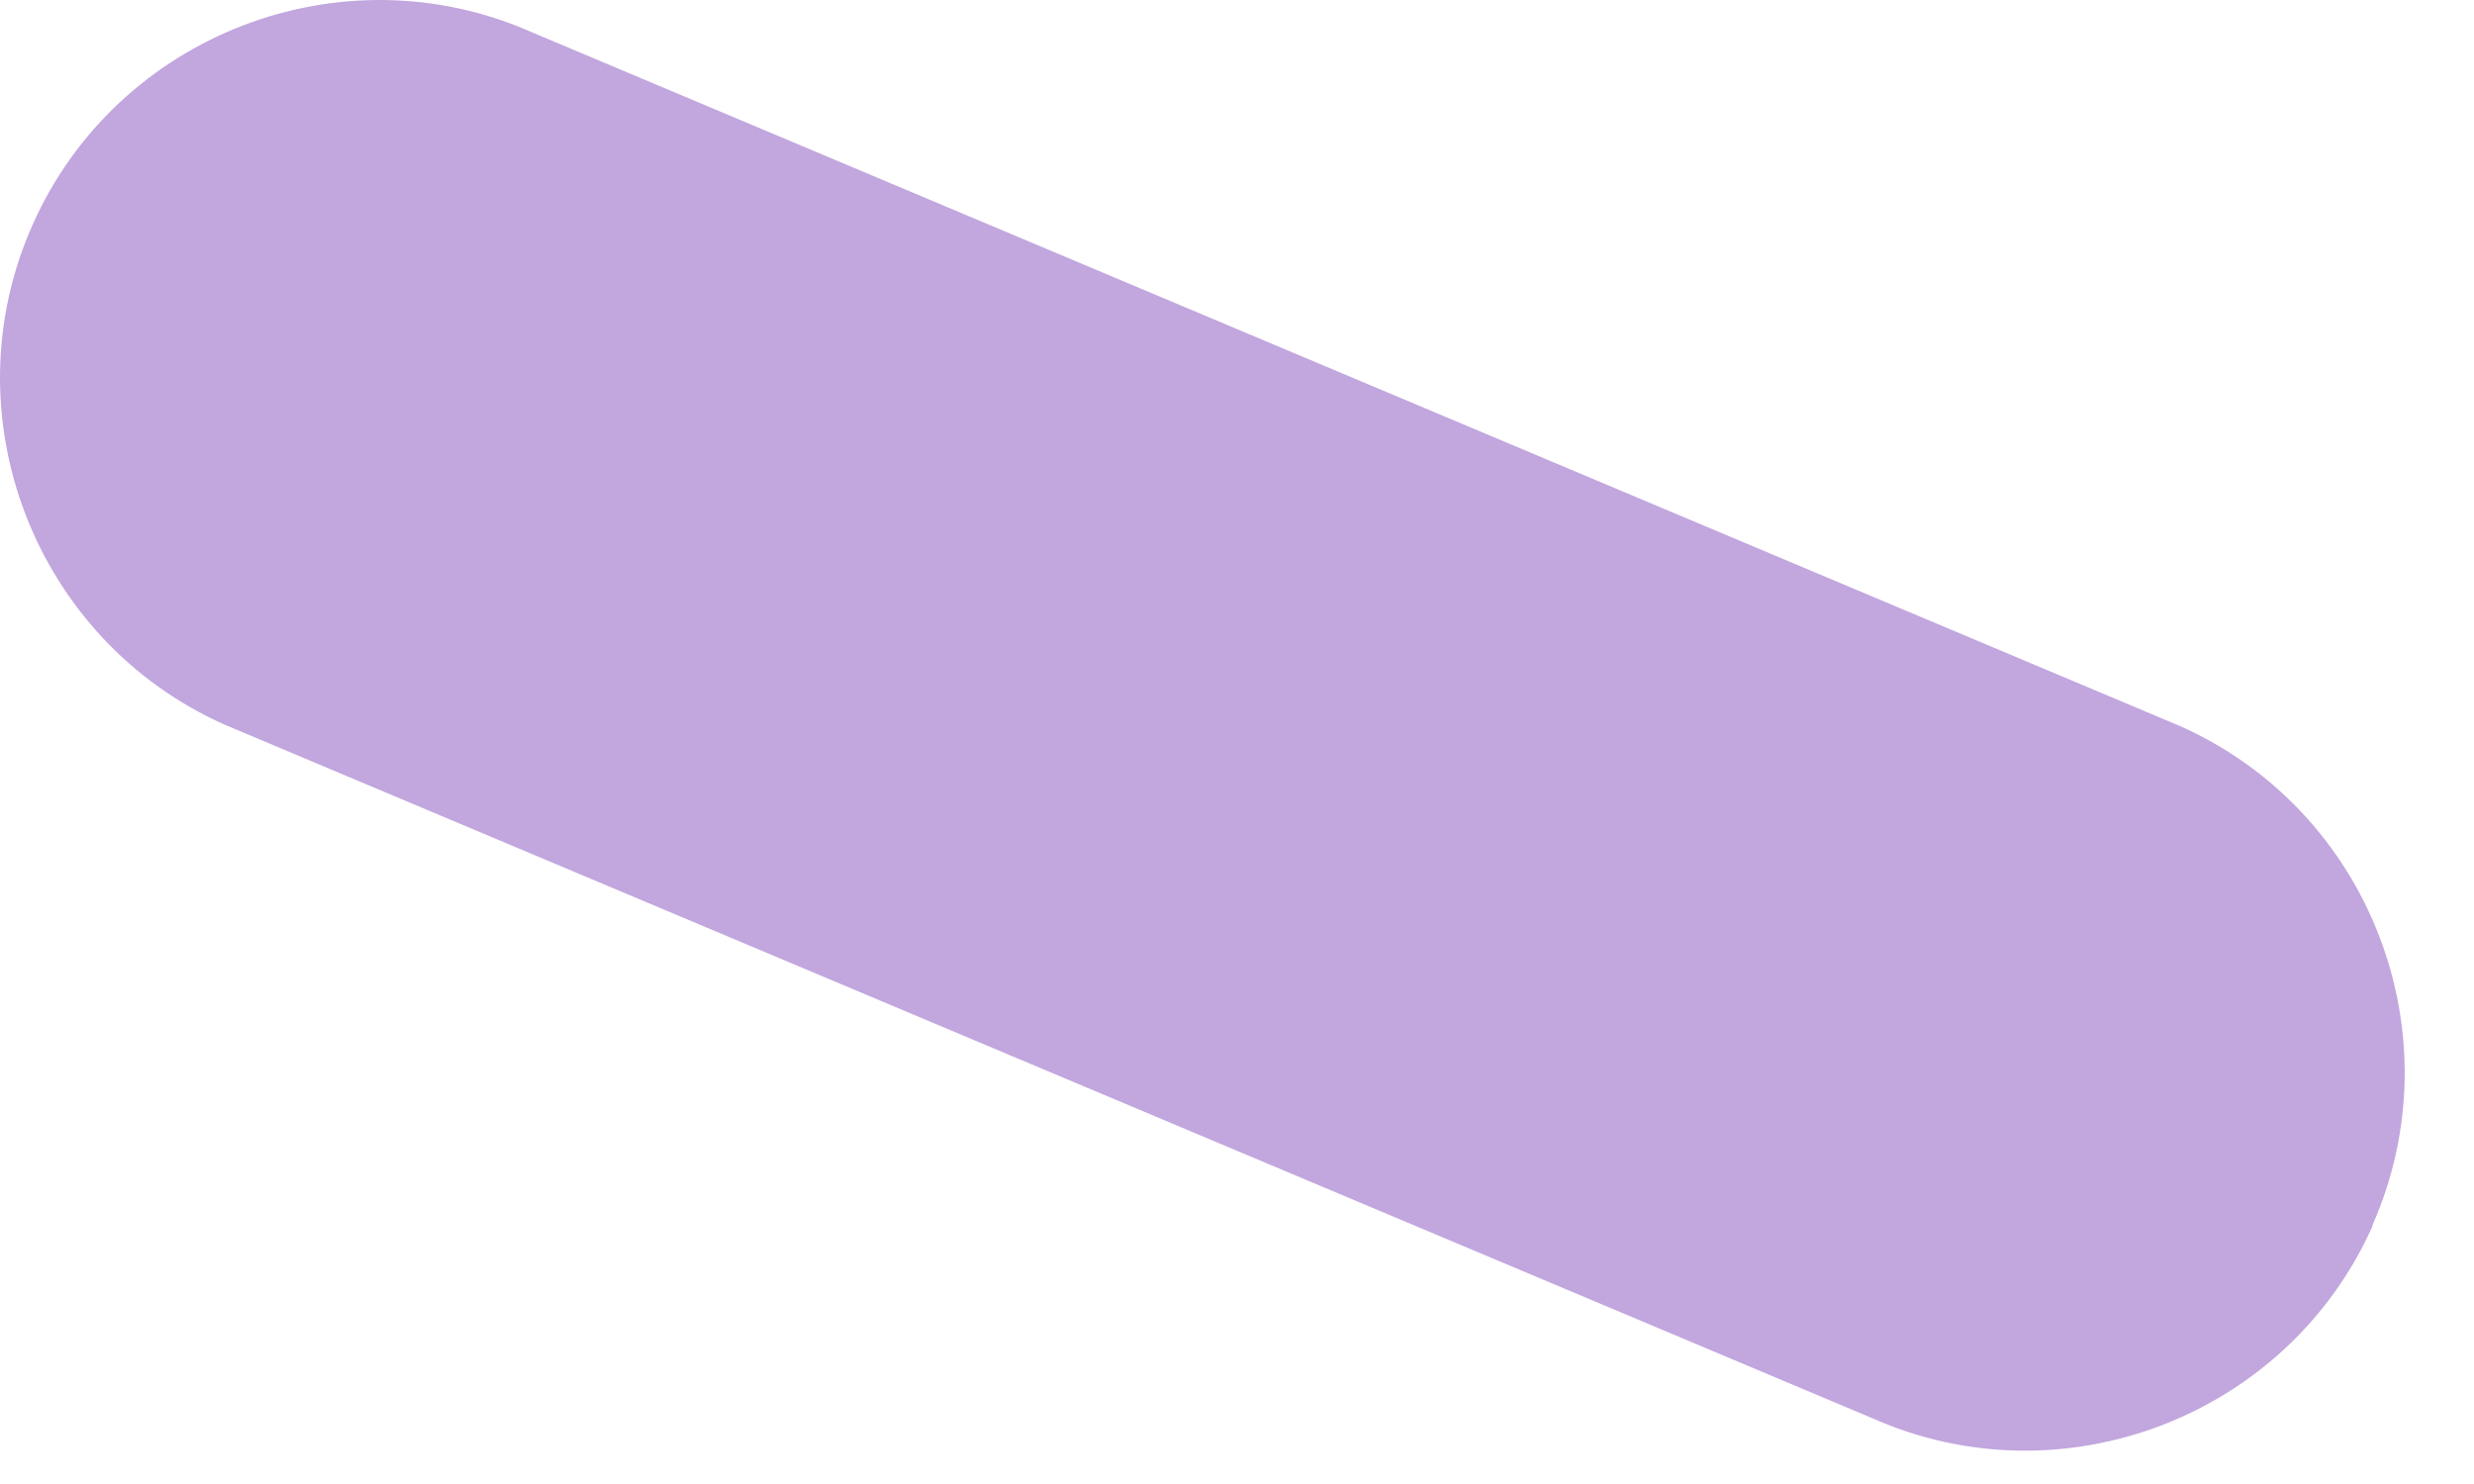 <?xml version="1.0" encoding="utf-8"?>
<svg xmlns="http://www.w3.org/2000/svg" fill="none" height="100%" overflow="visible" preserveAspectRatio="none" style="display: block;" viewBox="0 0 25 15" width="100%">
<path d="M23.972 12.388C24.826 10.461 23.952 8.191 22.025 7.337L5.379 0.328C3.457 -0.527 1.182 0.348 0.328 2.275C-0.527 4.197 0.348 6.472 2.275 7.327L18.92 14.335C20.843 15.19 23.118 14.316 23.977 12.388H23.972Z" fill="#C2A6DE" id="Vector"/>
</svg>